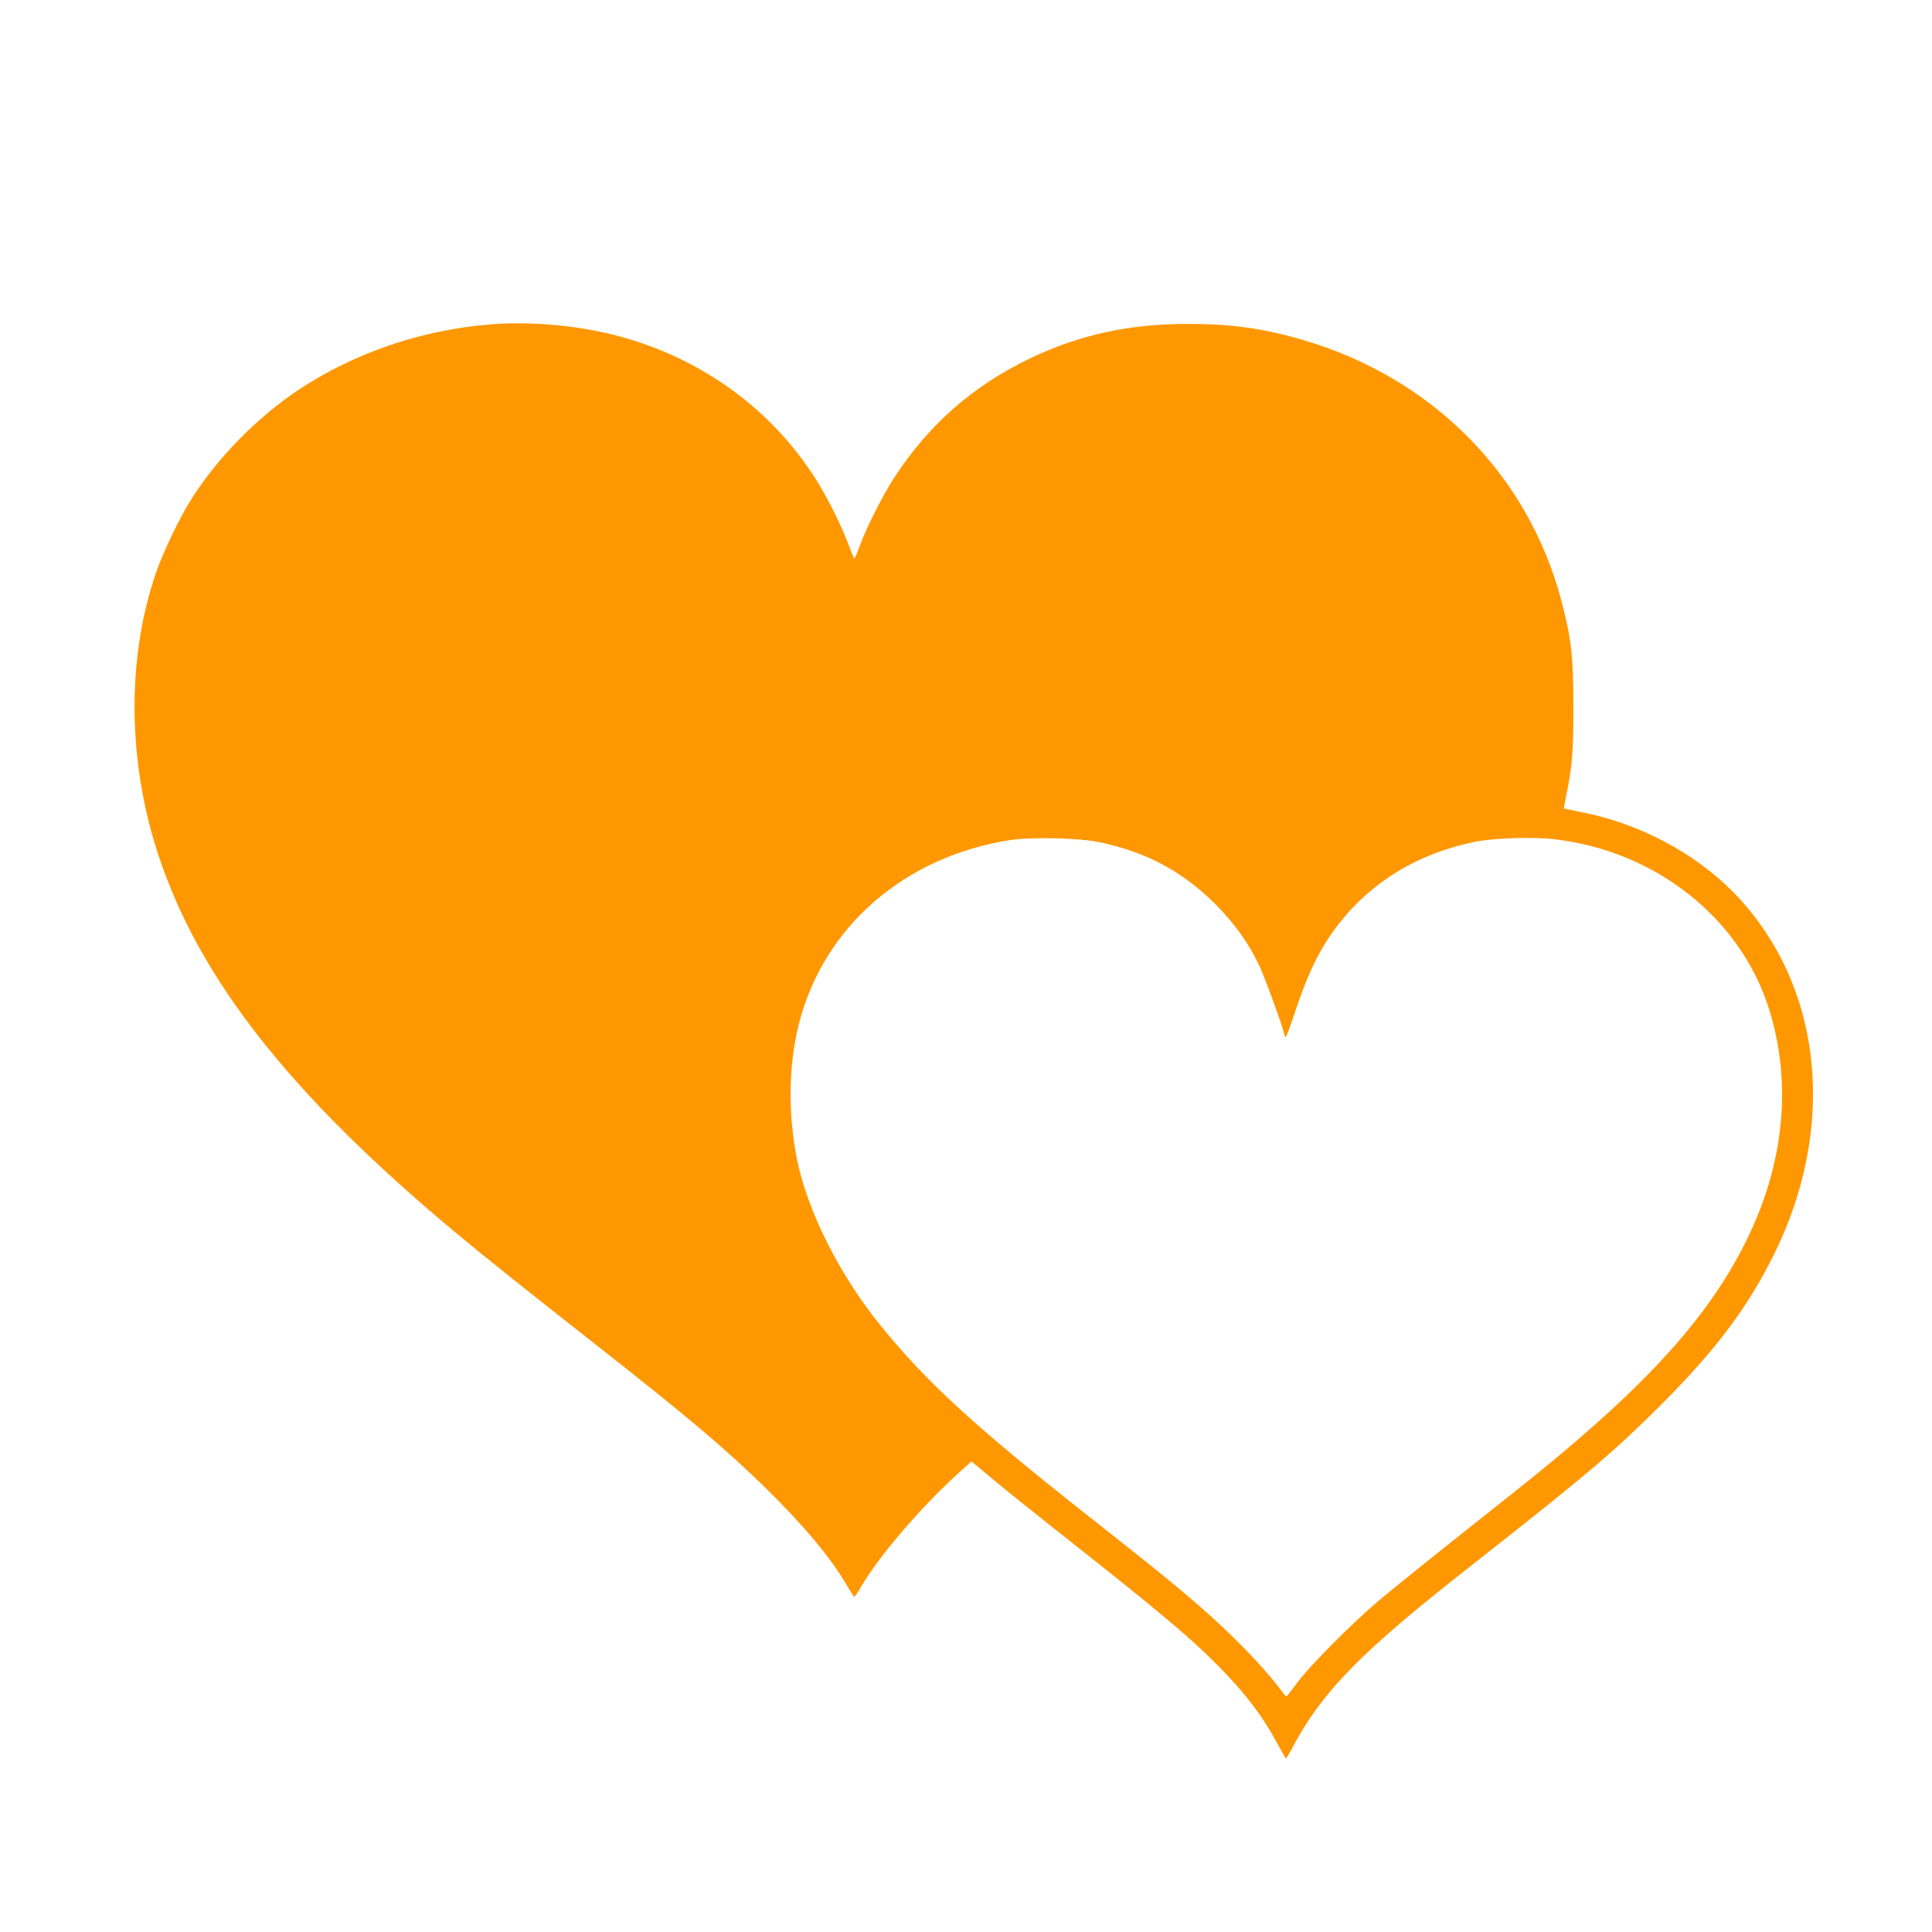 <?xml version="1.0" standalone="no"?>
<!DOCTYPE svg PUBLIC "-//W3C//DTD SVG 20010904//EN"
 "http://www.w3.org/TR/2001/REC-SVG-20010904/DTD/svg10.dtd">
<svg version="1.0" xmlns="http://www.w3.org/2000/svg"
 width="1280pt" height="1280pt" viewBox="0 0 1280 1280"
 preserveAspectRatio="xMidYMid meet">
<g transform="translate(0,1280) scale(0.1,-0.1)"
fill="#ff9800" stroke="none">
<path d="M3227 10649 c-445 -39 -880 -189 -1239 -425 -286 -189 -553 -462
-729 -745 -71 -114 -180 -341 -224 -469 -197 -569 -191 -1259 17 -1883 274
-822 879 -1588 1978 -2503 186 -155 455 -369 900 -719 623 -489 871 -698 1144
-965 249 -244 434 -465 539 -647 23 -40 44 -72 47 -73 3 0 23 30 44 66 122
207 388 519 645 753 l87 79 149 -124 c83 -69 263 -214 400 -322 714 -563 920
-736 1121 -945 152 -157 260 -301 344 -456 36 -66 67 -121 70 -121 3 0 25 37
49 83 133 249 298 448 580 701 182 162 308 266 741 606 633 498 818 656 1116
954 365 366 574 644 750 1001 403 818 325 1714 -201 2317 -260 299 -649 520
-1062 604 -70 14 -129 27 -131 28 -1 2 4 34 12 72 42 199 51 304 50 604 0 332
-13 446 -79 699 -220 834 -851 1473 -1703 1726 -269 79 -480 109 -772 109
-393 0 -718 -72 -1045 -228 -378 -181 -672 -439 -901 -791 -74 -114 -180 -322
-224 -442 -19 -51 -37 -93 -40 -93 -3 0 -20 42 -39 93 -41 113 -131 295 -205
415 -326 526 -869 891 -1500 1006 -229 42 -472 55 -689 35z m4058 -3429 c312
-66 550 -194 766 -409 129 -130 221 -258 293 -411 41 -87 166 -433 166 -459 0
-6 4 -11 8 -11 4 0 27 60 51 133 96 293 173 450 299 614 217 279 521 465 890
543 128 28 393 37 539 20 670 -77 1231 -520 1422 -1121 158 -500 102 -1046
-163 -1566 -266 -523 -700 -987 -1555 -1663 -482 -381 -779 -620 -891 -716
-161 -138 -423 -402 -505 -509 -38 -49 -72 -94 -77 -100 -5 -5 -15 0 -24 14
-94 133 -296 348 -495 525 -177 158 -322 276 -729 597 -814 640 -1142 939
-1457 1331 -265 330 -472 744 -542 1083 -62 307 -57 635 14 910 166 638 698
1099 1395 1209 140 22 460 15 595 -14z"/>
</g>
</svg>
